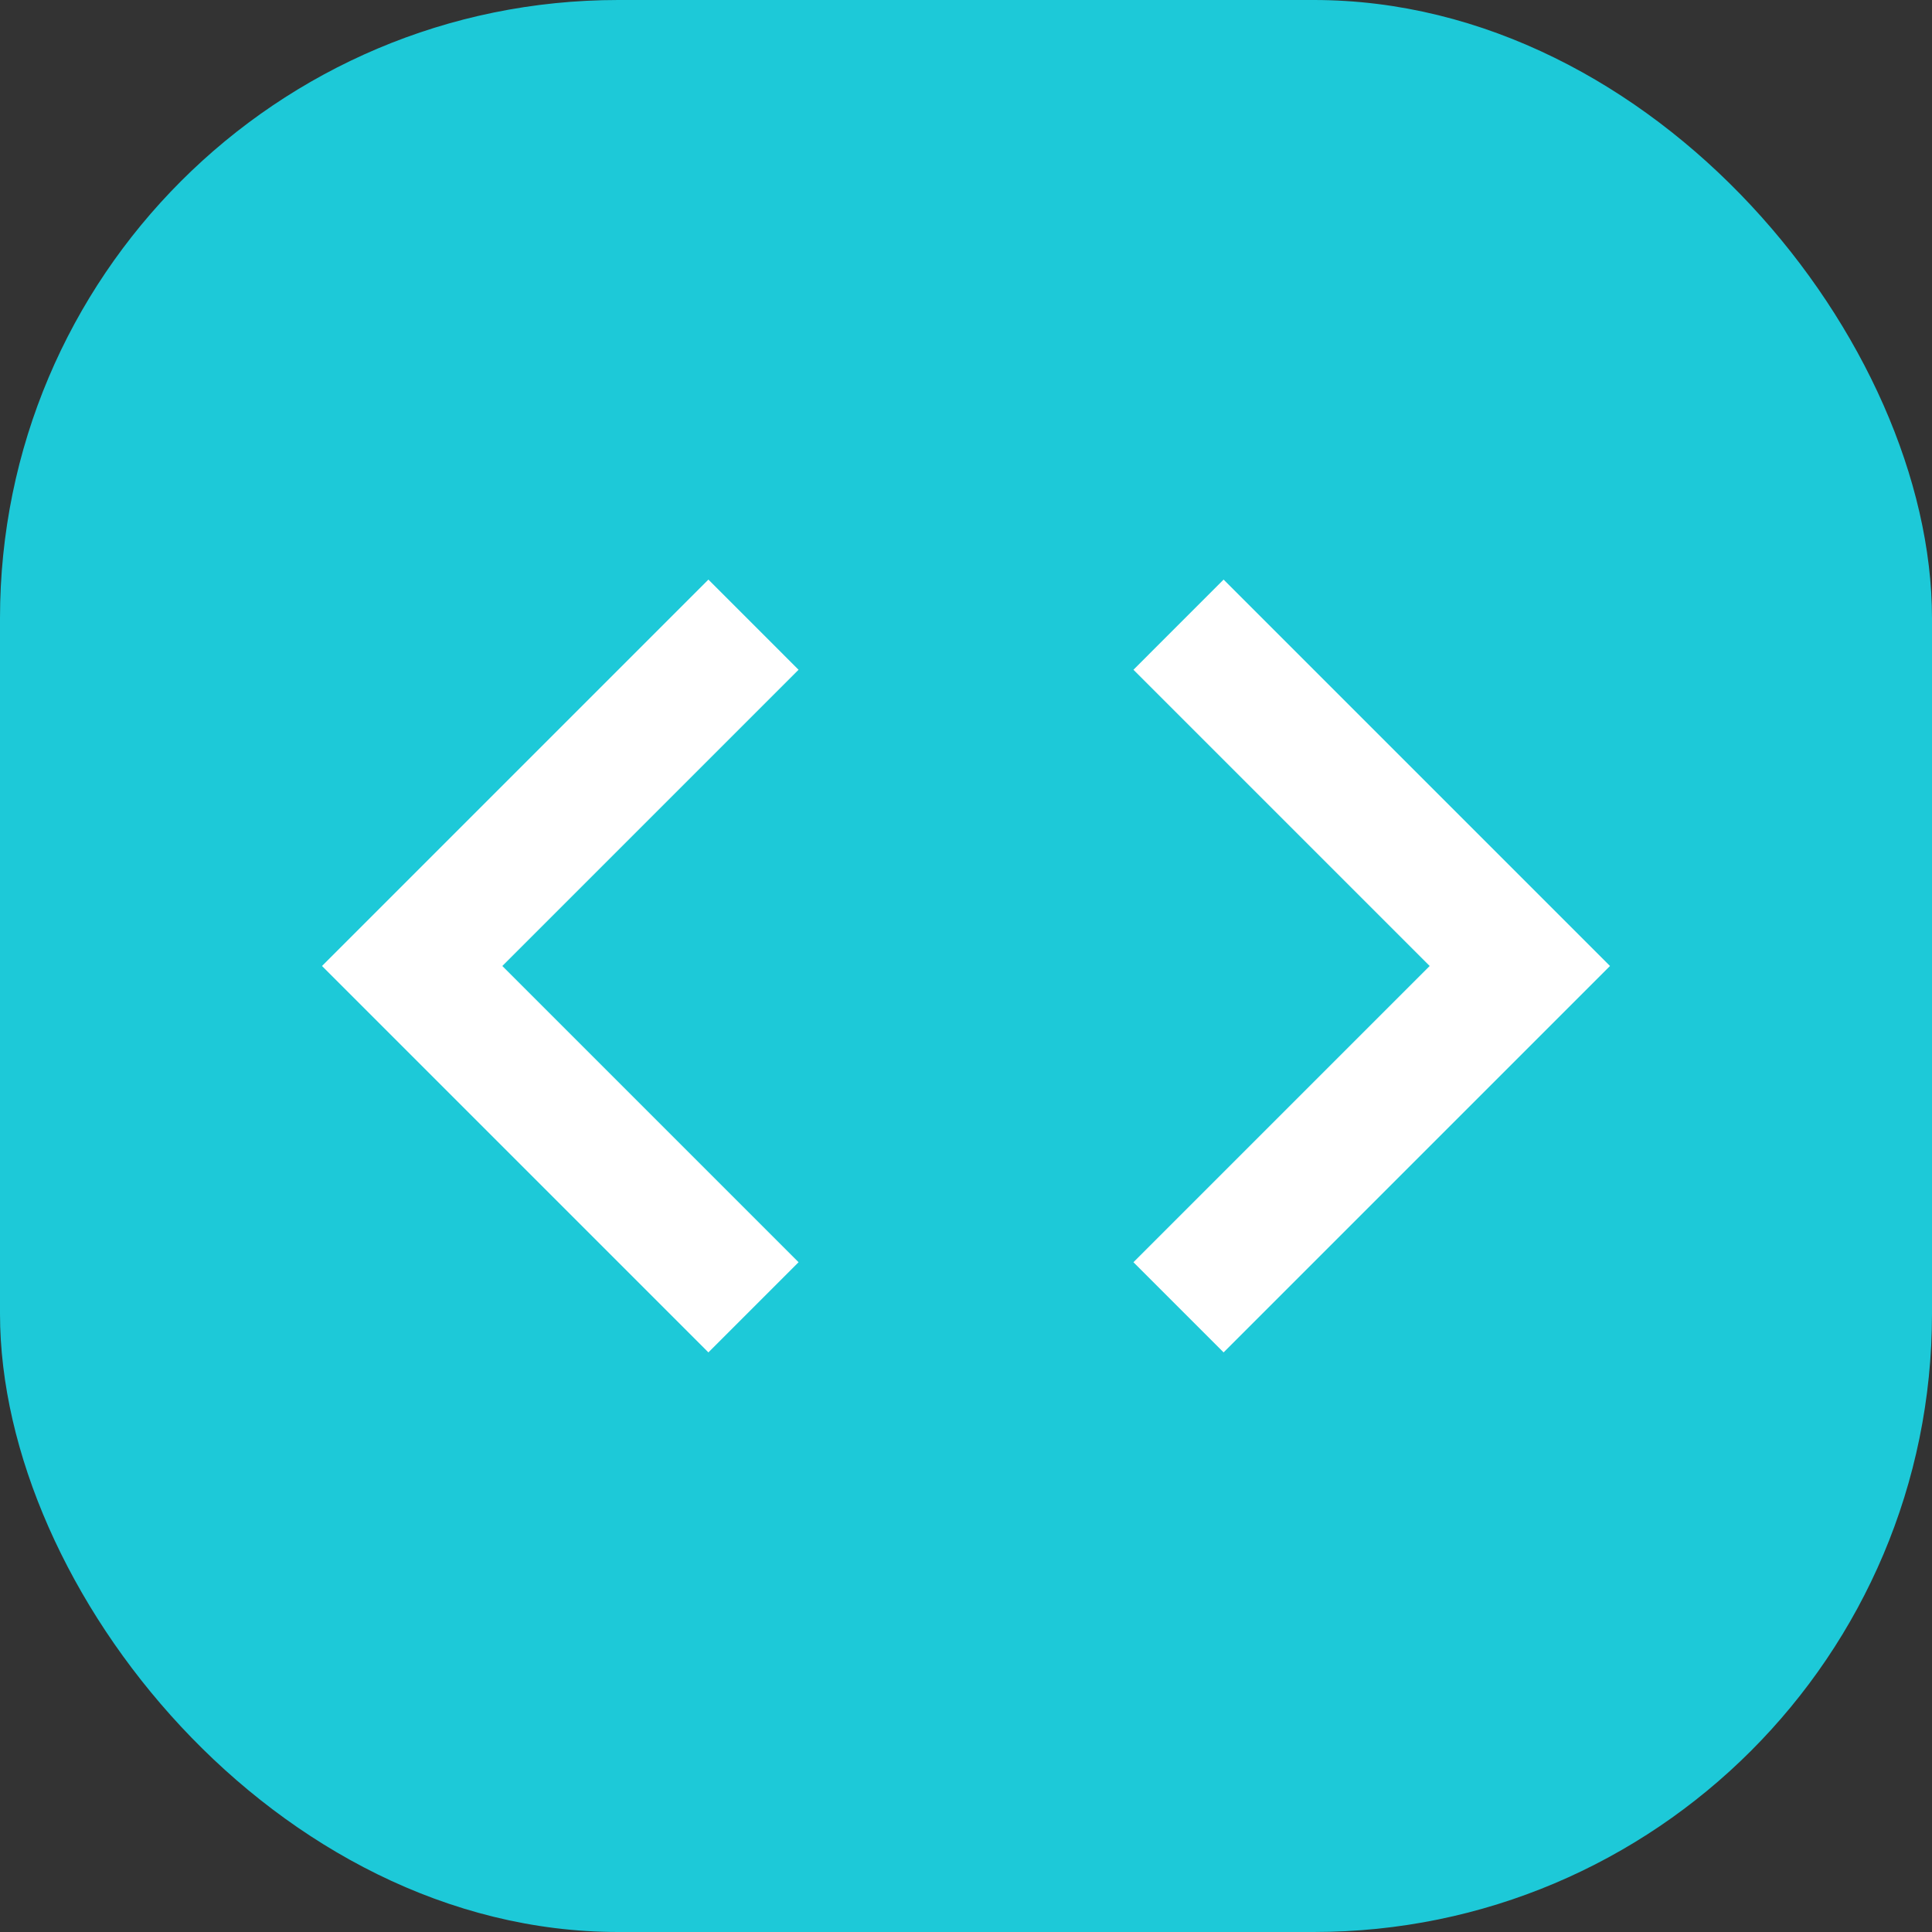 <svg width="75" height="75" viewBox="0 0 75 75" fill="none" xmlns="http://www.w3.org/2000/svg">
<rect x="0" y="0" width="75" height="75" fill="#333333" stroke="none"/>
<rect width="75" height="75" rx="24" fill="#1DC9D8"/>
<path d="M31 49L19.5 37.5L31 26L27.5 22.5L12.5 37.5L27.5 52.5L31 49ZM44 49L55.5 37.5L44 26L47.5 22.5L62.5 37.5L47.5 52.5L44 49Z" fill="white"/>
</svg>
